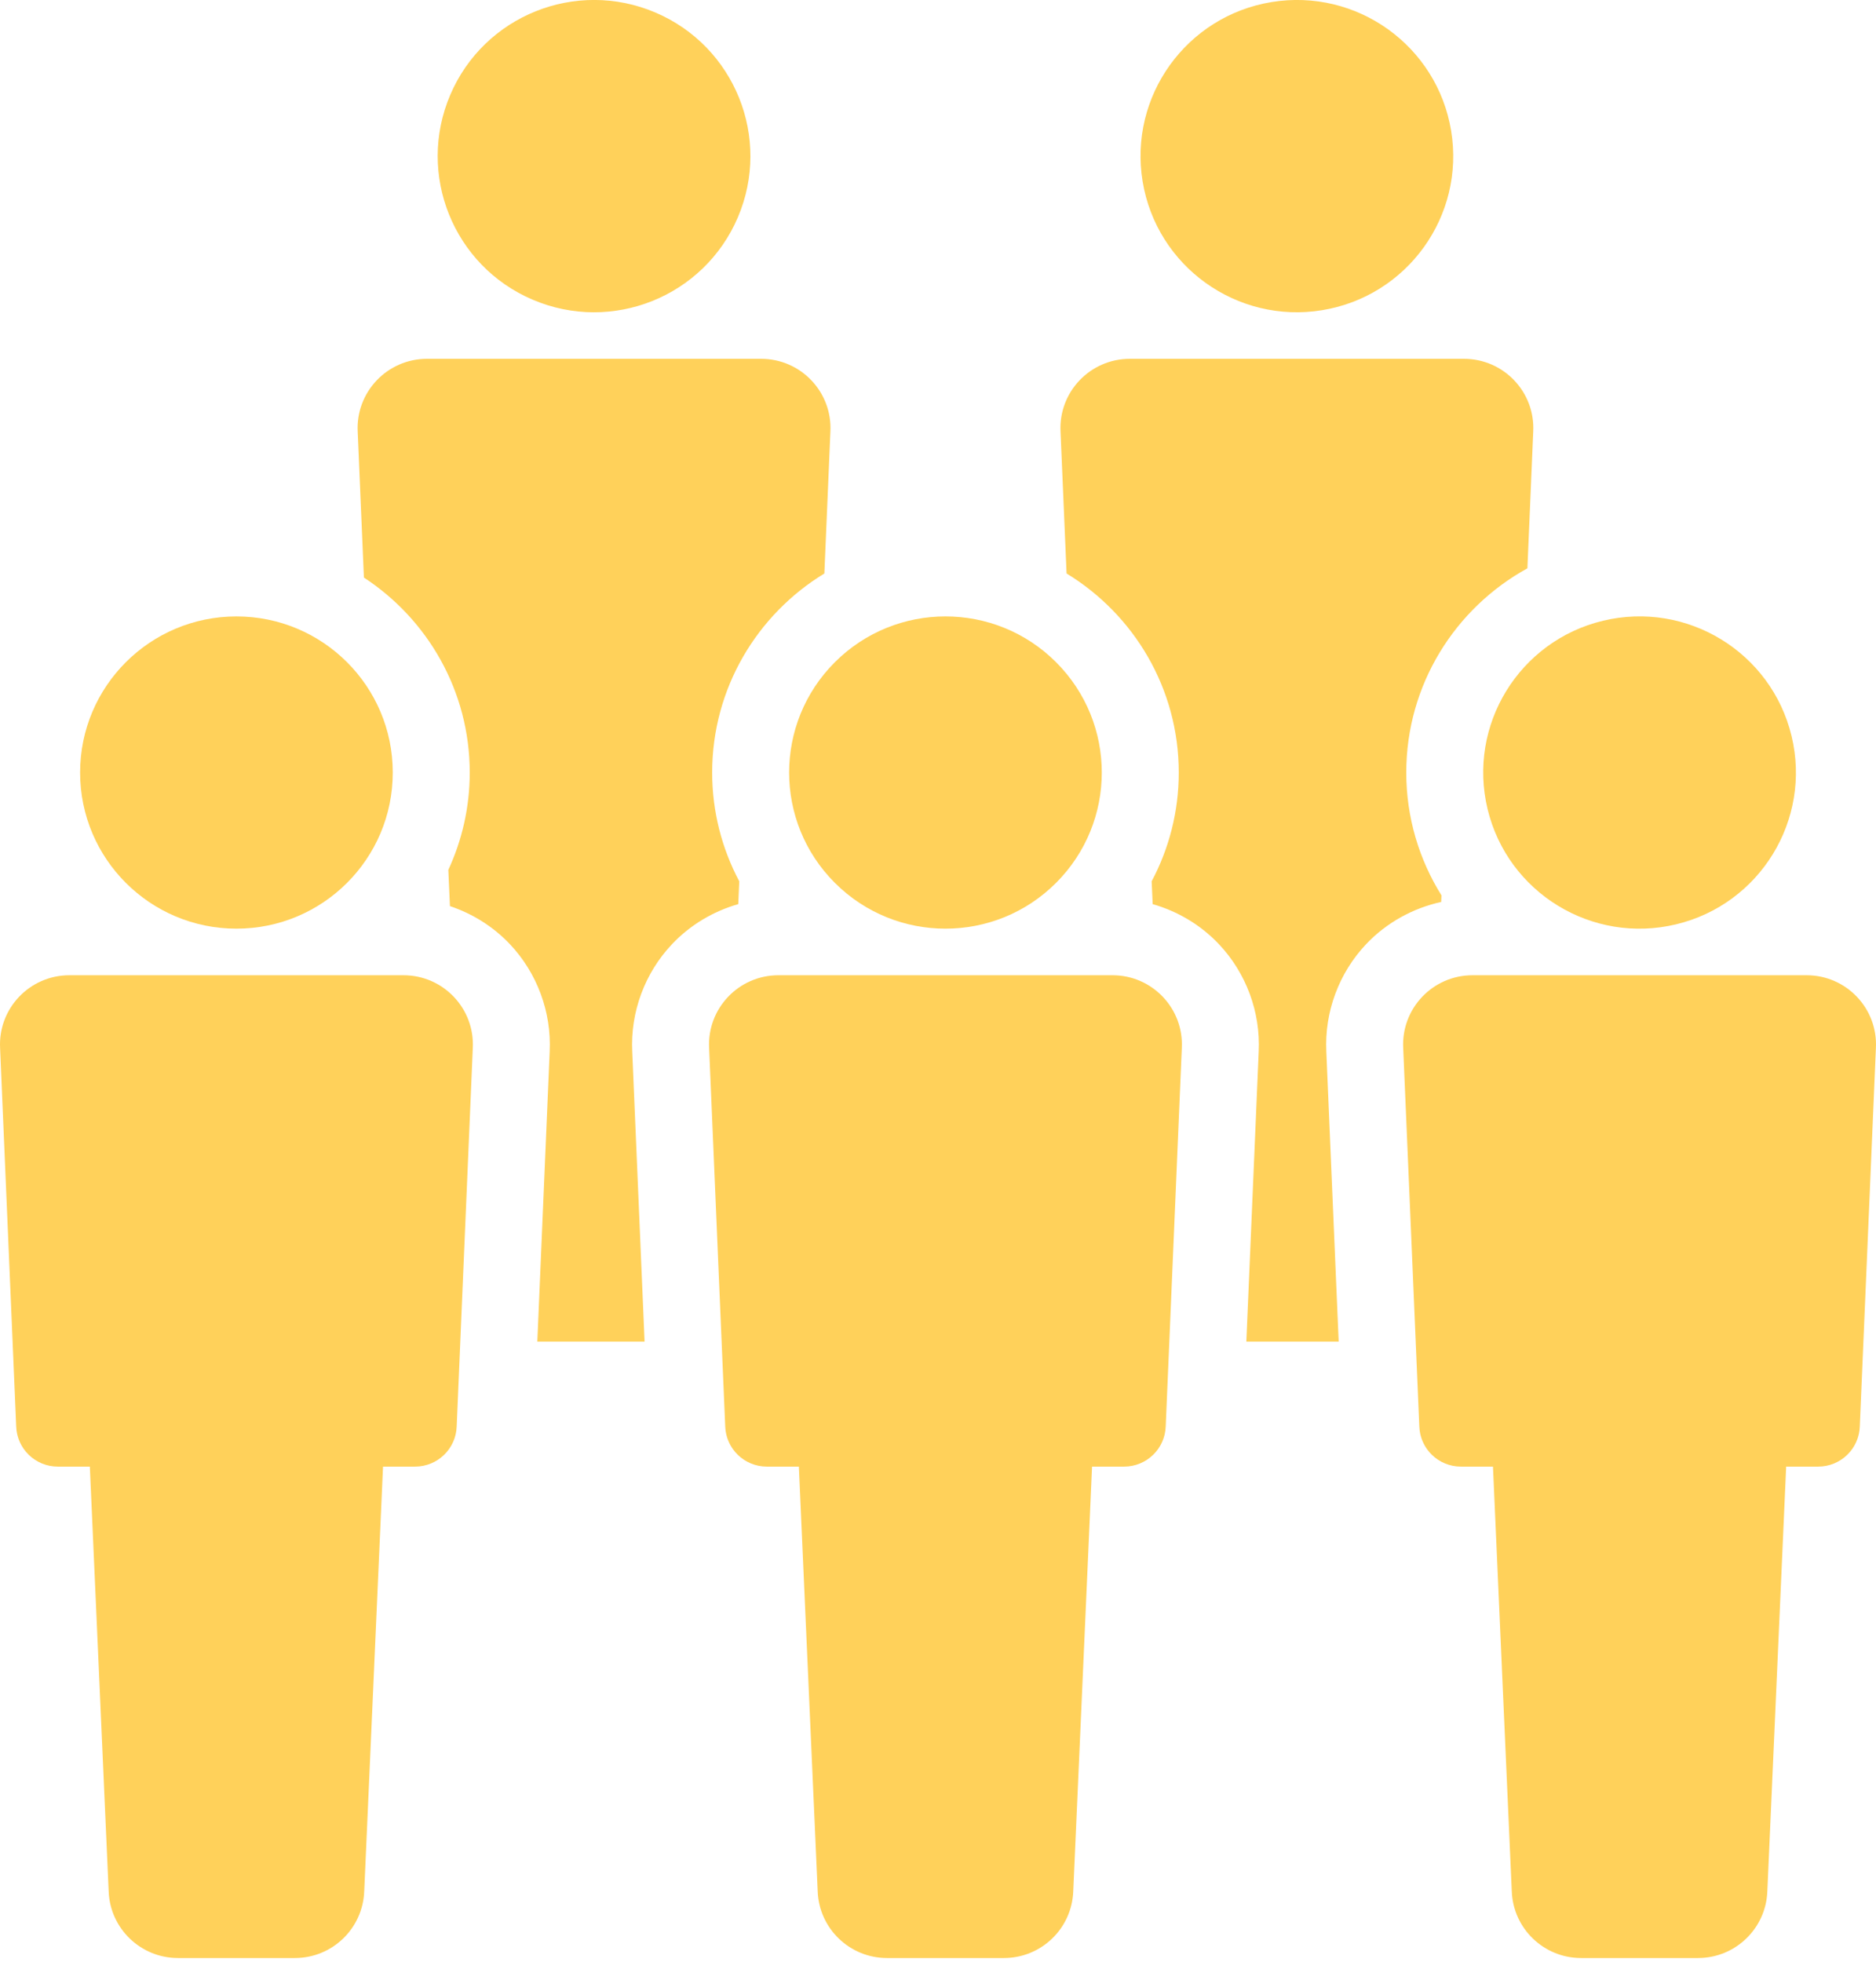 <?xml version="1.0" encoding="UTF-8"?> <svg xmlns="http://www.w3.org/2000/svg" width="110" height="115" viewBox="0 0 110 115" fill="none"><g clip-path="url(#clip0_6_247)"><path d="M43.264 12.743C45.25 8.094 43.085 2.717 38.429 0.734C33.772 -1.249 28.387 0.912 26.401 5.561C24.415 10.211 26.579 15.587 31.236 17.57C35.893 19.554 41.278 17.392 43.264 12.743Z" fill="#FFD15A"></path><path d="M77.53 18.183C82.526 17.363 85.91 12.655 85.088 7.667C84.267 2.68 79.552 -0.699 74.556 0.121C69.561 0.941 66.177 5.649 66.998 10.637C67.819 15.624 72.535 19.003 77.53 18.183Z" fill="#FFD15A"></path><path d="M65.235 57.171H45.641C43.31 57.171 41.456 59.123 41.58 61.446L42.524 83.621C42.569 84.934 43.647 85.975 44.963 85.975H46.842L47.946 110.881C48.031 113.06 49.825 114.783 52.01 114.783H58.866C61.05 114.783 62.844 113.06 62.93 110.881L64.033 85.975H65.913C67.228 85.975 68.307 84.934 68.352 83.621L69.296 61.446C69.419 59.123 67.565 57.171 65.235 57.171Z" fill="#FFD15A"></path><path d="M61.919 51.759C65.499 48.185 65.499 42.39 61.919 38.816C58.34 35.242 52.536 35.242 48.956 38.816C45.376 42.39 45.376 48.185 48.956 51.759C52.536 55.334 58.34 55.334 61.919 51.759Z" fill="#FFD15A"></path><path d="M43.288 53.002L43.347 51.664C42.335 49.76 41.758 47.59 41.758 45.288C41.758 40.351 44.395 36.018 48.337 33.619L48.69 25.311C48.814 22.987 46.96 21.035 44.629 21.035H25.035C22.705 21.035 20.851 22.987 20.974 25.311L21.338 33.858C25.071 36.299 27.543 40.51 27.543 45.288C27.543 47.324 27.092 49.256 26.288 50.993L26.382 53.118C27.703 53.56 28.914 54.314 29.886 55.337C31.492 57.028 32.345 59.33 32.23 61.657L31.506 78.647H37.795L37.072 61.657C36.956 59.33 37.809 57.028 39.416 55.337C40.477 54.219 41.824 53.42 43.288 53.002Z" fill="#FFD15A"></path><path d="M84.504 52.874L84.522 52.489C83.215 50.397 82.457 47.93 82.457 45.288C82.457 40.135 85.33 35.641 89.56 33.316L89.901 25.311C90.025 22.987 88.171 21.035 85.84 21.035H66.246C63.916 21.035 62.062 22.987 62.185 25.311L62.539 33.619C66.48 36.019 69.117 40.351 69.117 45.288C69.117 47.59 68.541 49.759 67.528 51.664L67.588 53.002C69.052 53.42 70.399 54.219 71.46 55.337C73.066 57.028 73.919 59.33 73.804 61.657L73.08 78.647H78.494L77.77 61.657C77.655 59.33 78.508 57.028 80.114 55.337C81.299 54.089 82.841 53.24 84.504 52.874Z" fill="#FFD15A"></path><path d="M23.661 57.171H4.067C1.736 57.171 -0.118 59.123 0.006 61.446L0.95 83.621C0.995 84.934 2.073 85.975 3.389 85.975H5.268L6.372 110.881C6.457 113.06 8.252 114.783 10.436 114.783H17.292C19.476 114.783 21.27 113.06 21.356 110.881L22.459 85.975H24.339C25.654 85.975 26.733 84.934 26.778 83.621L27.722 61.446C27.845 59.123 25.991 57.171 23.661 57.171Z" fill="#FFD15A"></path><path d="M13.864 54.44C18.926 54.44 23.03 50.343 23.03 45.288C23.03 40.233 18.926 36.136 13.864 36.136C8.801 36.136 4.697 40.233 4.697 45.288C4.697 50.343 8.801 54.44 13.864 54.44Z" fill="#FFD15A"></path><path d="M105.933 57.171H86.34C84.009 57.171 82.155 59.123 82.278 61.446L83.222 83.621C83.267 84.934 84.346 85.975 85.661 85.975H87.541L88.644 110.881C88.73 113.06 90.524 114.783 92.708 114.783H99.564C101.749 114.783 103.543 113.06 103.628 110.881L104.732 85.975H106.611C107.927 85.975 109.006 84.934 109.05 83.621L109.994 61.446C110.118 59.123 108.264 57.171 105.933 57.171Z" fill="#FFD15A"></path><path d="M98.279 54.186C103.202 53.005 106.232 48.062 105.049 43.148C103.865 38.233 98.915 35.208 93.993 36.389C89.071 37.571 86.04 42.513 87.224 47.428C88.407 52.342 93.357 55.368 98.279 54.186Z" fill="#FFD15A"></path></g><defs><clipPath id="clip0_6_247"><rect width="110" height="114.783" fill="white"></rect></clipPath></defs></svg> 